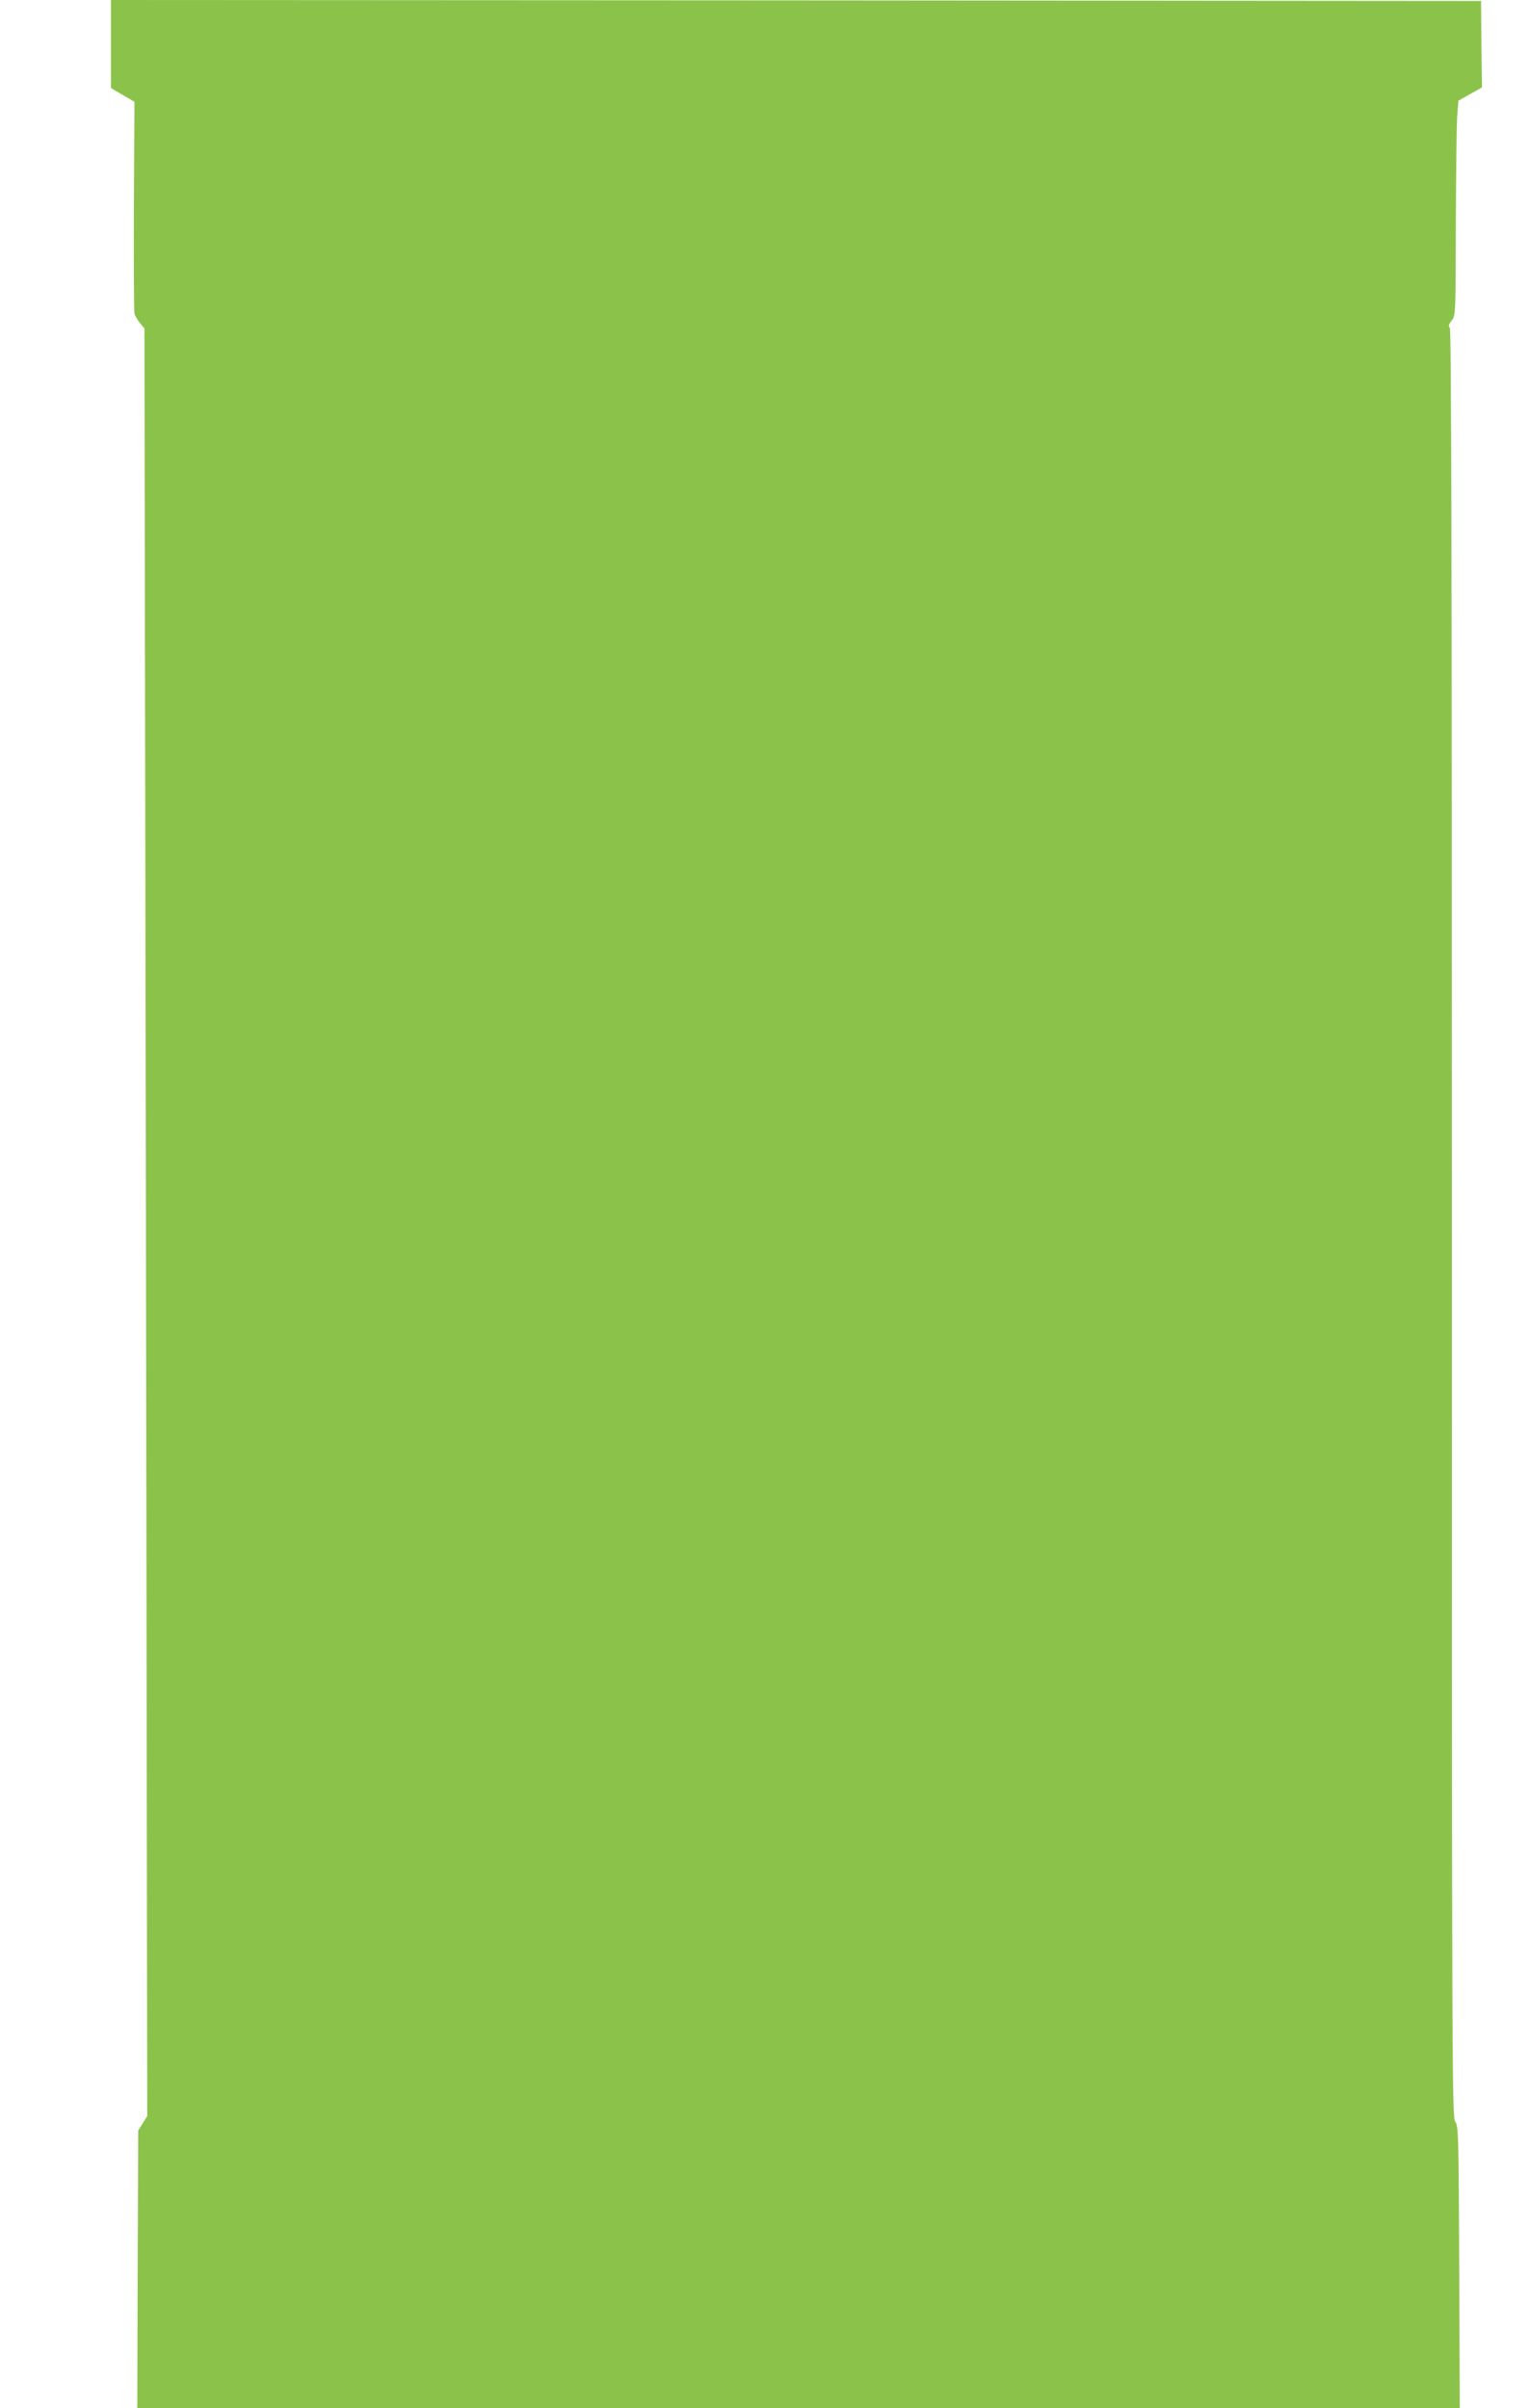 <?xml version="1.0" standalone="no"?>
<!DOCTYPE svg PUBLIC "-//W3C//DTD SVG 20010904//EN"
 "http://www.w3.org/TR/2001/REC-SVG-20010904/DTD/svg10.dtd">
<svg version="1.0" xmlns="http://www.w3.org/2000/svg"
 width="813pt" height="1280pt" viewBox="0 0 813 1280"
 preserveAspectRatio="xMidYMid meet">
<g transform="translate(0,1280) scale(0.1,-0.1)"
fill="#8bc34a" stroke="none">
<path d="M590 12566 l0 -234 63 -37 62 -36 -3 -552 c-1 -304 0 -562 3 -574 3
-12 16 -34 29 -50 l24 -29 8 -4751 7 -4751 -24 -38 -24 -39 -3 -737 -2 -738
3516 0 3516 0 -3 747 c-3 702 -4 750 -21 775 -17 25 -18 212 -18 4775 0 3503
-3 4752 -11 4760 -9 9 -6 19 10 39 21 26 21 33 22 513 1 267 4 524 7 571 l7
85 62 35 63 35 -3 230 -2 230 -3642 3 -3643 2 0 -234z"/>
</g>
</svg>
